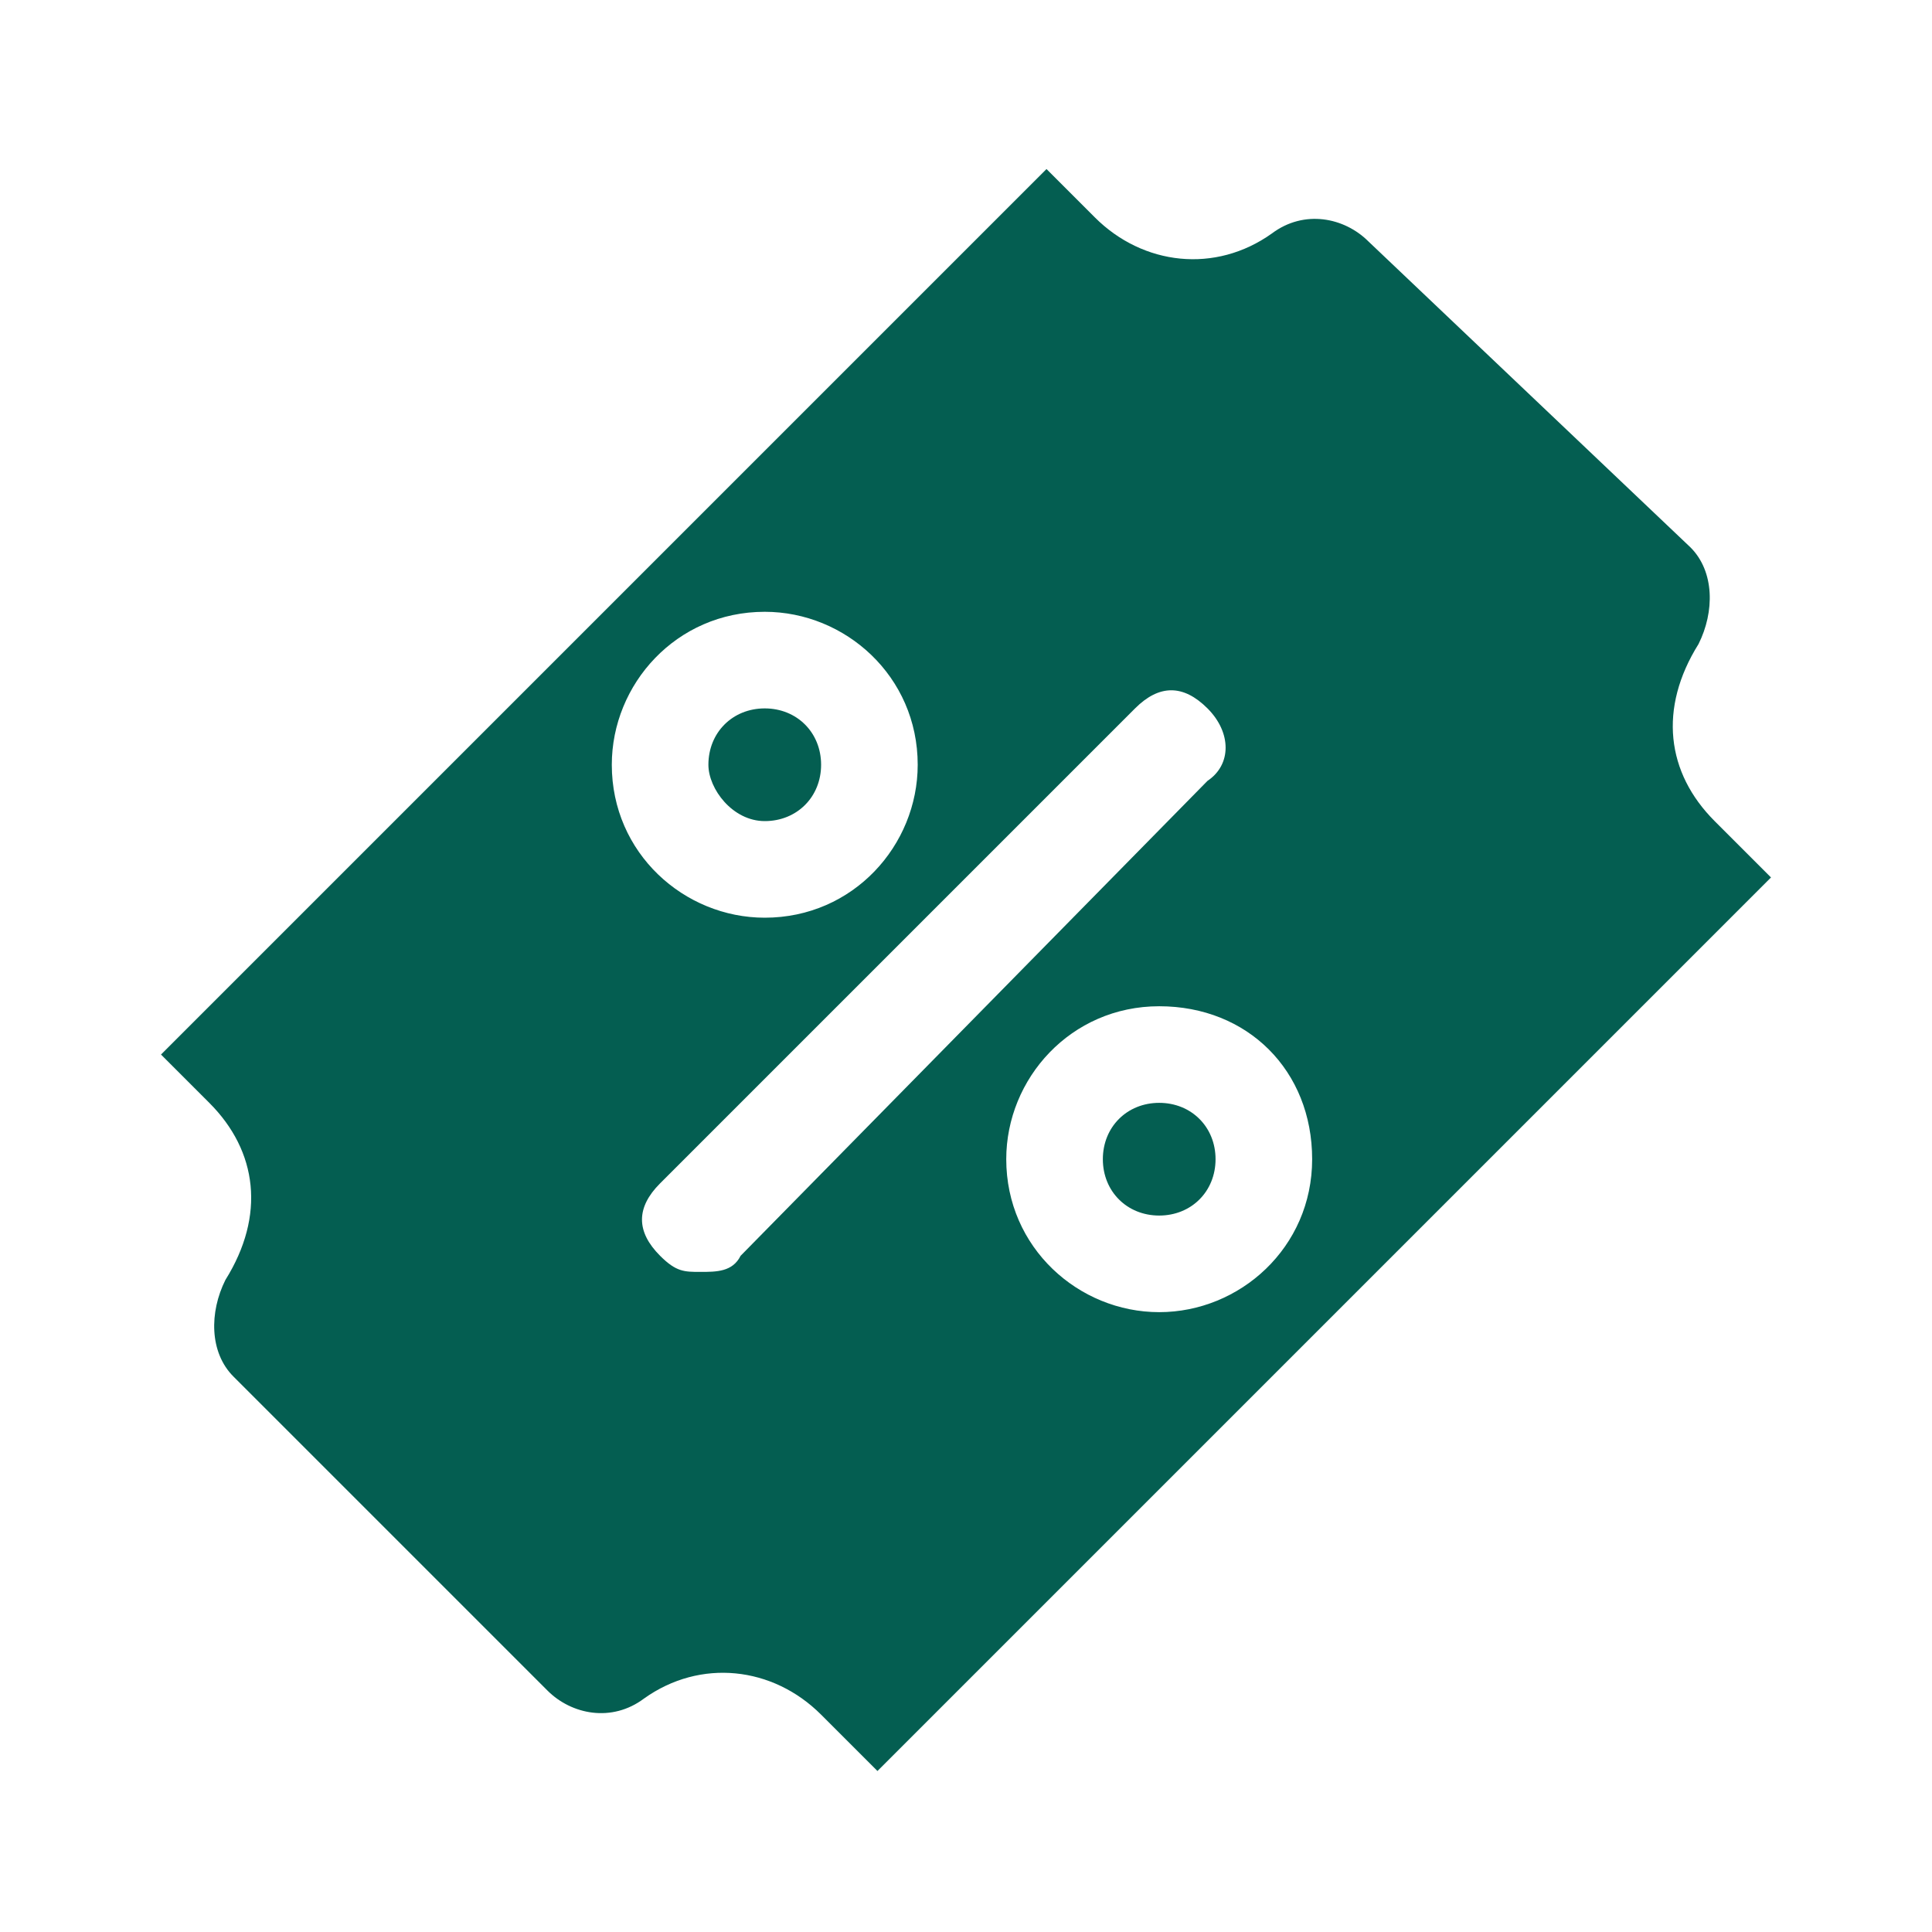 <?xml version="1.0" encoding="utf-8"?>
<!-- Generator: Adobe Illustrator 27.0.1, SVG Export Plug-In . SVG Version: 6.00 Build 0)  -->
<svg version="1.1" id="Calque_2_00000087370098999308138710000002314012563197351585_"
	 xmlns="http://www.w3.org/2000/svg" xmlns:xlink="http://www.w3.org/1999/xlink" x="0px" y="0px" width="24px" height="24px"
	 viewBox="0 0 24 24" style="enable-background:new 0 0 24 24;" xml:space="preserve">
<style type="text/css">
	.st0{fill:#045E51;}
</style>
<g>
	<path class="st0" d="M9.5,10.2c0.4,0,0.7-0.3,0.7-0.7S9.9,8.8,9.5,8.8S8.8,9.1,8.8,9.5C8.8,9.8,9.1,10.2,9.5,10.2z"/>
	<path class="st0" d="M14.4,13.7c-0.4,0-0.7,0.3-0.7,0.7s0.3,0.7,0.7,0.7s0.7-0.3,0.7-0.7C15.1,14,14.8,13.7,14.4,13.7z"/>
	<path class="st0" d="M21.3,10.2c-0.6-0.6-0.7-1.4-0.2-2.2c0.2-0.4,0.2-0.9-0.1-1.2L17,3c-0.3-0.3-0.8-0.4-1.2-0.1
		c-0.7,0.5-1.6,0.4-2.2-0.2L13,2.1l-11,11l0.6,0.6c0.6,0.6,0.7,1.4,0.2,2.2c-0.2,0.4-0.2,0.9,0.1,1.2L6.8,21
		c0.3,0.3,0.8,0.4,1.2,0.1c0.7-0.5,1.6-0.4,2.2,0.2l0.7,0.7L22,10.9L21.3,10.2z M7.6,9.5c0-1,0.8-1.9,1.9-1.9c1,0,1.9,0.8,1.9,1.9
		c0,1-0.8,1.9-1.9,1.9C8.5,11.4,7.6,10.6,7.6,9.5z M9.2,15.6c-0.1,0.2-0.3,0.2-0.5,0.2s-0.3,0-0.5-0.2c-0.3-0.3-0.3-0.6,0-0.9
		l5.9-5.9c0.3-0.3,0.6-0.3,0.9,0c0.3,0.3,0.3,0.7,0,0.9L9.2,15.6z M14.4,16.3c-1,0-1.9-0.8-1.9-1.9c0-1,0.8-1.9,1.9-1.9
		s1.9,0.8,1.9,1.9S15.4,16.3,14.4,16.3z"/>
</g>
</svg>
